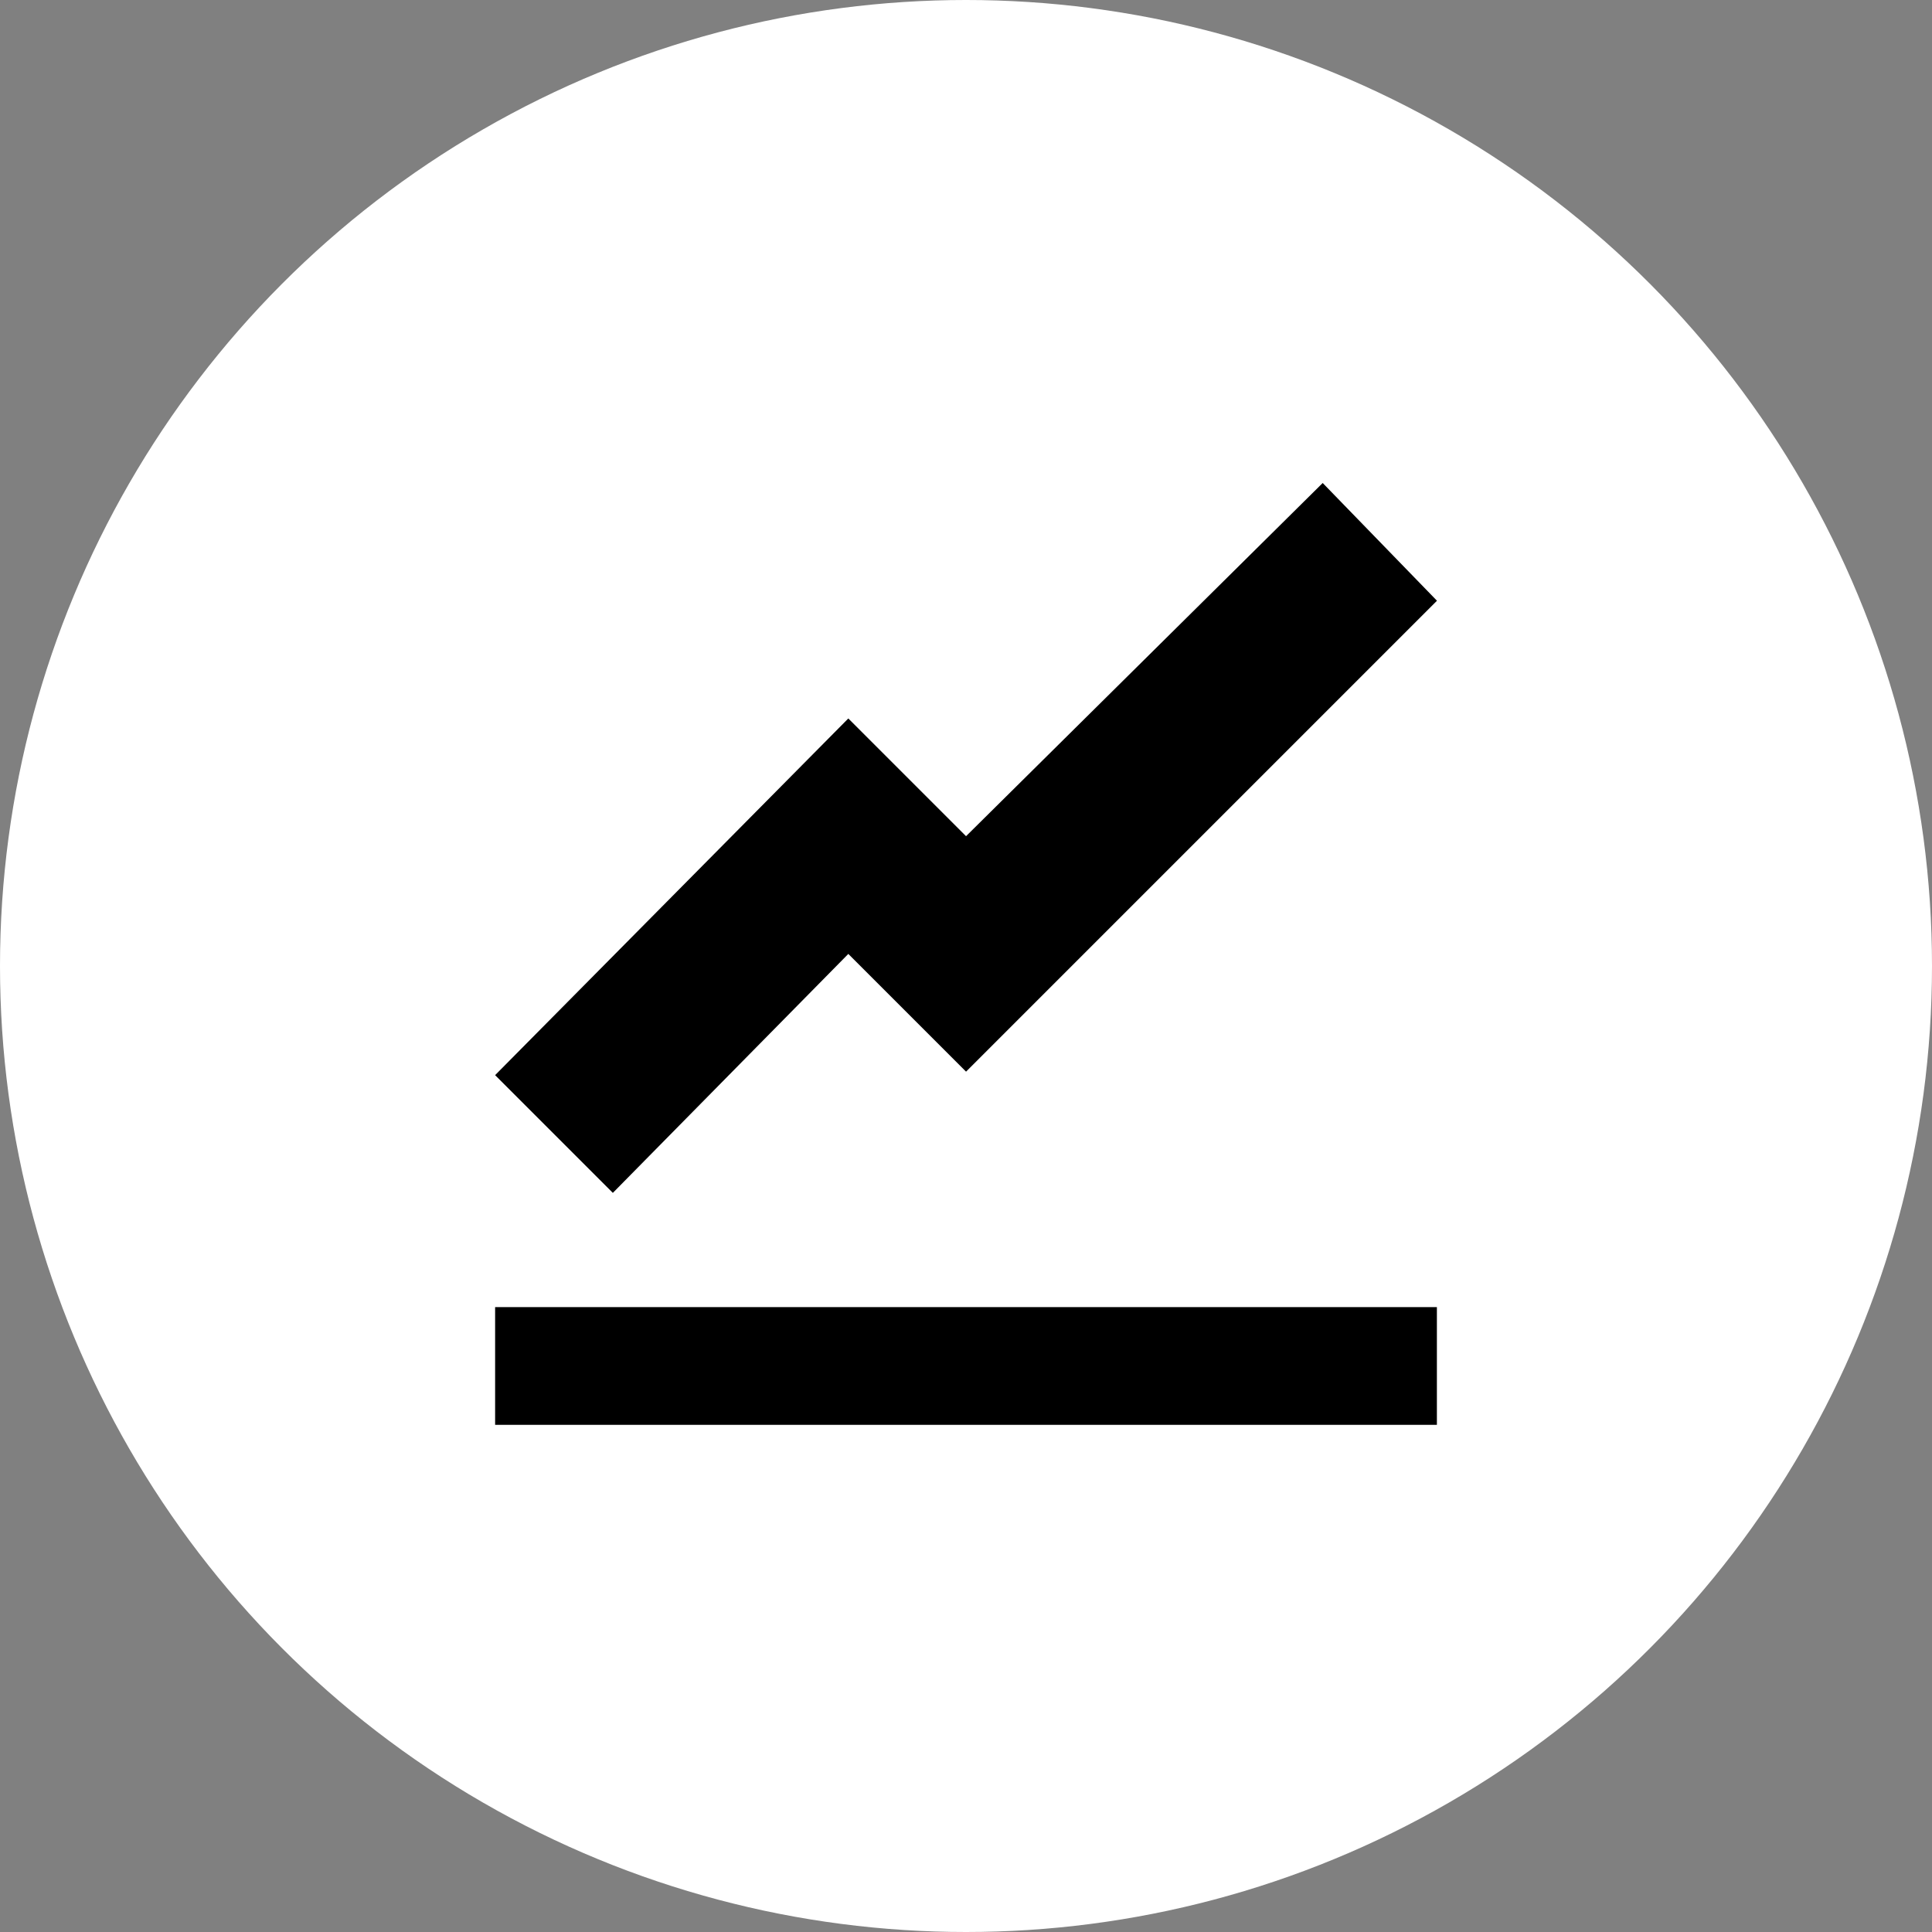 <svg xmlns="http://www.w3.org/2000/svg" width="128" height="128" viewBox="0 0 128 128"><rect x="0" y="0" width="128" height="128" fill="#808080" stroke="none"/><defs><style>.a{fill:#fff;}</style></defs><g transform="translate(-833 -2153)"><circle class="a" cx="64" cy="64" r="64" transform="translate(833 2153)"/><path d="M54.829,0,31.2,23.4l-7.8-7.8L0,39.231l7.8,7.8L23.4,31.2,31.2,39l31.2-31.2ZM0,54.6v7.8H62.395V54.6Z" transform="translate(865.803 2185)"/></g></svg>